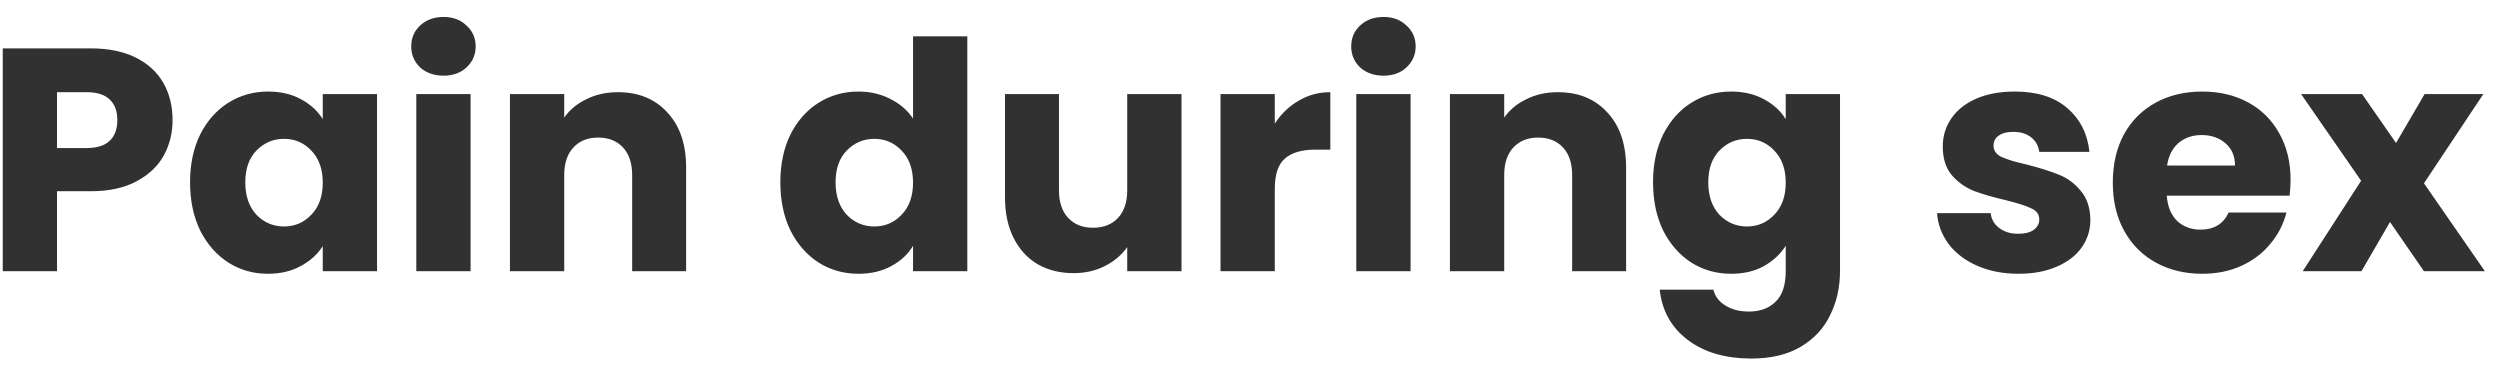 <svg xmlns="http://www.w3.org/2000/svg" width="126" height="19" viewBox="0 0 126 19" fill="none"><path d="M8.698 6.054C8.698 6.705 8.549 7.302 8.25 7.846C7.952 8.379 7.493 8.811 6.874 9.142C6.256 9.473 5.488 9.638 4.57 9.638H2.874V13.67H0.138V2.438H4.57C5.466 2.438 6.224 2.593 6.842 2.902C7.461 3.211 7.925 3.638 8.234 4.182C8.544 4.726 8.698 5.35 8.698 6.054ZM4.362 7.462C4.885 7.462 5.274 7.339 5.53 7.094C5.786 6.849 5.914 6.502 5.914 6.054C5.914 5.606 5.786 5.259 5.53 5.014C5.274 4.769 4.885 4.646 4.362 4.646H2.874V7.462H4.362ZM9.579 9.19C9.579 8.273 9.75 7.467 10.091 6.774C10.443 6.081 10.918 5.547 11.515 5.174C12.112 4.801 12.779 4.614 13.515 4.614C14.144 4.614 14.694 4.742 15.163 4.998C15.643 5.254 16.011 5.59 16.267 6.006V4.742H19.003V13.67H16.267V12.406C16 12.822 15.627 13.158 15.147 13.414C14.678 13.67 14.128 13.798 13.499 13.798C12.774 13.798 12.112 13.611 11.515 13.238C10.918 12.854 10.443 12.315 10.091 11.622C9.75 10.918 9.579 10.107 9.579 9.19ZM16.267 9.206C16.267 8.523 16.075 7.985 15.691 7.59C15.318 7.195 14.859 6.998 14.315 6.998C13.771 6.998 13.307 7.195 12.923 7.59C12.55 7.974 12.363 8.507 12.363 9.19C12.363 9.873 12.55 10.417 12.923 10.822C13.307 11.217 13.771 11.414 14.315 11.414C14.859 11.414 15.318 11.217 15.691 10.822C16.075 10.427 16.267 9.889 16.267 9.206ZM22.358 3.814C21.878 3.814 21.484 3.675 21.174 3.398C20.876 3.11 20.726 2.758 20.726 2.342C20.726 1.915 20.876 1.563 21.174 1.286C21.484 0.998 21.878 0.854 22.358 0.854C22.828 0.854 23.212 0.998 23.51 1.286C23.82 1.563 23.974 1.915 23.974 2.342C23.974 2.758 23.82 3.11 23.51 3.398C23.212 3.675 22.828 3.814 22.358 3.814ZM23.718 4.742V13.67H20.982V4.742H23.718ZM31.141 4.646C32.186 4.646 33.018 4.987 33.637 5.67C34.266 6.342 34.581 7.27 34.581 8.454V13.67H31.861V8.822C31.861 8.225 31.706 7.761 31.397 7.43C31.088 7.099 30.672 6.934 30.149 6.934C29.626 6.934 29.21 7.099 28.901 7.43C28.592 7.761 28.437 8.225 28.437 8.822V13.67H25.701V4.742H28.437V5.926C28.714 5.531 29.088 5.222 29.557 4.998C30.026 4.763 30.554 4.646 31.141 4.646ZM39.329 9.19C39.329 8.273 39.499 7.467 39.841 6.774C40.193 6.081 40.667 5.547 41.265 5.174C41.862 4.801 42.529 4.614 43.265 4.614C43.852 4.614 44.385 4.737 44.865 4.982C45.355 5.227 45.739 5.558 46.017 5.974V1.83H48.753V13.67H46.017V12.39C45.761 12.817 45.393 13.158 44.913 13.414C44.444 13.67 43.894 13.798 43.265 13.798C42.529 13.798 41.862 13.611 41.265 13.238C40.667 12.854 40.193 12.315 39.841 11.622C39.499 10.918 39.329 10.107 39.329 9.19ZM46.017 9.206C46.017 8.523 45.825 7.985 45.441 7.59C45.068 7.195 44.609 6.998 44.065 6.998C43.521 6.998 43.057 7.195 42.673 7.59C42.3 7.974 42.113 8.507 42.113 9.19C42.113 9.873 42.3 10.417 42.673 10.822C43.057 11.217 43.521 11.414 44.065 11.414C44.609 11.414 45.068 11.217 45.441 10.822C45.825 10.427 46.017 9.889 46.017 9.206ZM59.548 4.742V13.67H56.812V12.454C56.535 12.849 56.156 13.169 55.676 13.414C55.207 13.649 54.684 13.766 54.108 13.766C53.426 13.766 52.823 13.617 52.3 13.318C51.778 13.009 51.372 12.566 51.084 11.99C50.796 11.414 50.652 10.737 50.652 9.958V4.742H53.372V9.59C53.372 10.187 53.527 10.651 53.836 10.982C54.146 11.313 54.562 11.478 55.084 11.478C55.618 11.478 56.039 11.313 56.348 10.982C56.658 10.651 56.812 10.187 56.812 9.59V4.742H59.548ZM64.249 6.23C64.57 5.739 64.969 5.355 65.45 5.078C65.93 4.79 66.463 4.646 67.049 4.646V7.542H66.297C65.615 7.542 65.103 7.691 64.761 7.99C64.42 8.278 64.249 8.79 64.249 9.526V13.67H61.514V4.742H64.249V6.23ZM69.733 3.814C69.253 3.814 68.859 3.675 68.549 3.398C68.251 3.11 68.101 2.758 68.101 2.342C68.101 1.915 68.251 1.563 68.549 1.286C68.859 0.998 69.253 0.854 69.733 0.854C70.203 0.854 70.587 0.998 70.885 1.286C71.195 1.563 71.349 1.915 71.349 2.342C71.349 2.758 71.195 3.11 70.885 3.398C70.587 3.675 70.203 3.814 69.733 3.814ZM71.093 4.742V13.67H68.357V4.742H71.093ZM78.516 4.646C79.561 4.646 80.393 4.987 81.012 5.67C81.641 6.342 81.956 7.27 81.956 8.454V13.67H79.236V8.822C79.236 8.225 79.081 7.761 78.772 7.43C78.463 7.099 78.047 6.934 77.524 6.934C77.001 6.934 76.585 7.099 76.276 7.43C75.967 7.761 75.812 8.225 75.812 8.822V13.67H73.076V4.742H75.812V5.926C76.089 5.531 76.463 5.222 76.932 4.998C77.401 4.763 77.929 4.646 78.516 4.646ZM87.249 4.614C87.879 4.614 88.428 4.742 88.897 4.998C89.377 5.254 89.745 5.59 90.001 6.006V4.742H92.737V13.654C92.737 14.475 92.572 15.217 92.241 15.878C91.921 16.55 91.425 17.083 90.753 17.478C90.092 17.873 89.265 18.07 88.273 18.07C86.951 18.07 85.879 17.755 85.057 17.126C84.236 16.507 83.767 15.665 83.649 14.598H86.353C86.439 14.939 86.641 15.206 86.961 15.398C87.281 15.601 87.676 15.702 88.145 15.702C88.711 15.702 89.159 15.537 89.489 15.206C89.831 14.886 90.001 14.369 90.001 13.654V12.39C89.735 12.806 89.367 13.147 88.897 13.414C88.428 13.67 87.879 13.798 87.249 13.798C86.513 13.798 85.847 13.611 85.249 13.238C84.652 12.854 84.177 12.315 83.825 11.622C83.484 10.918 83.313 10.107 83.313 9.19C83.313 8.273 83.484 7.467 83.825 6.774C84.177 6.081 84.652 5.547 85.249 5.174C85.847 4.801 86.513 4.614 87.249 4.614ZM90.001 9.206C90.001 8.523 89.809 7.985 89.425 7.59C89.052 7.195 88.593 6.998 88.049 6.998C87.505 6.998 87.041 7.195 86.657 7.59C86.284 7.974 86.097 8.507 86.097 9.19C86.097 9.873 86.284 10.417 86.657 10.822C87.041 11.217 87.505 11.414 88.049 11.414C88.593 11.414 89.052 11.217 89.425 10.822C89.809 10.427 90.001 9.889 90.001 9.206ZM101.739 13.798C100.961 13.798 100.267 13.665 99.659 13.398C99.051 13.131 98.571 12.769 98.219 12.31C97.867 11.841 97.67 11.318 97.627 10.742H100.331C100.363 11.051 100.507 11.302 100.763 11.494C101.019 11.686 101.334 11.782 101.707 11.782C102.049 11.782 102.31 11.718 102.491 11.59C102.683 11.451 102.779 11.275 102.779 11.062C102.779 10.806 102.646 10.619 102.379 10.502C102.113 10.374 101.681 10.235 101.083 10.086C100.443 9.937 99.91 9.782 99.483 9.622C99.057 9.451 98.689 9.19 98.379 8.838C98.07 8.475 97.915 7.99 97.915 7.382C97.915 6.87 98.054 6.406 98.331 5.99C98.619 5.563 99.035 5.227 99.579 4.982C100.134 4.737 100.79 4.614 101.547 4.614C102.667 4.614 103.547 4.891 104.187 5.446C104.838 6.001 105.211 6.737 105.307 7.654H102.779C102.737 7.345 102.598 7.099 102.363 6.918C102.139 6.737 101.841 6.646 101.467 6.646C101.147 6.646 100.902 6.71 100.731 6.838C100.561 6.955 100.475 7.121 100.475 7.334C100.475 7.59 100.609 7.782 100.875 7.91C101.153 8.038 101.579 8.166 102.155 8.294C102.817 8.465 103.355 8.635 103.771 8.806C104.187 8.966 104.55 9.233 104.859 9.606C105.179 9.969 105.345 10.459 105.355 11.078C105.355 11.601 105.206 12.07 104.907 12.486C104.619 12.891 104.198 13.211 103.643 13.446C103.099 13.681 102.465 13.798 101.739 13.798ZM115.445 9.062C115.445 9.318 115.429 9.585 115.397 9.862H109.205C109.248 10.417 109.424 10.843 109.733 11.142C110.053 11.43 110.442 11.574 110.901 11.574C111.584 11.574 112.058 11.286 112.325 10.71H115.237C115.088 11.297 114.816 11.825 114.421 12.294C114.037 12.763 113.552 13.131 112.965 13.398C112.378 13.665 111.722 13.798 110.997 13.798C110.122 13.798 109.344 13.611 108.661 13.238C107.978 12.865 107.445 12.331 107.061 11.638C106.677 10.945 106.485 10.134 106.485 9.206C106.485 8.278 106.672 7.467 107.045 6.774C107.429 6.081 107.962 5.547 108.645 5.174C109.328 4.801 110.112 4.614 110.997 4.614C111.861 4.614 112.629 4.795 113.301 5.158C113.973 5.521 114.496 6.038 114.869 6.71C115.253 7.382 115.445 8.166 115.445 9.062ZM112.645 8.342C112.645 7.873 112.485 7.499 112.165 7.222C111.845 6.945 111.445 6.806 110.965 6.806C110.506 6.806 110.117 6.939 109.797 7.206C109.488 7.473 109.296 7.851 109.221 8.342H112.645ZM122.168 13.67L120.456 11.19L119.016 13.67H116.056L119 9.11L115.976 4.742H119.048L120.76 7.206L122.2 4.742H125.16L122.168 9.238L125.24 13.67H122.168Z" fill="#313131"></path></svg>